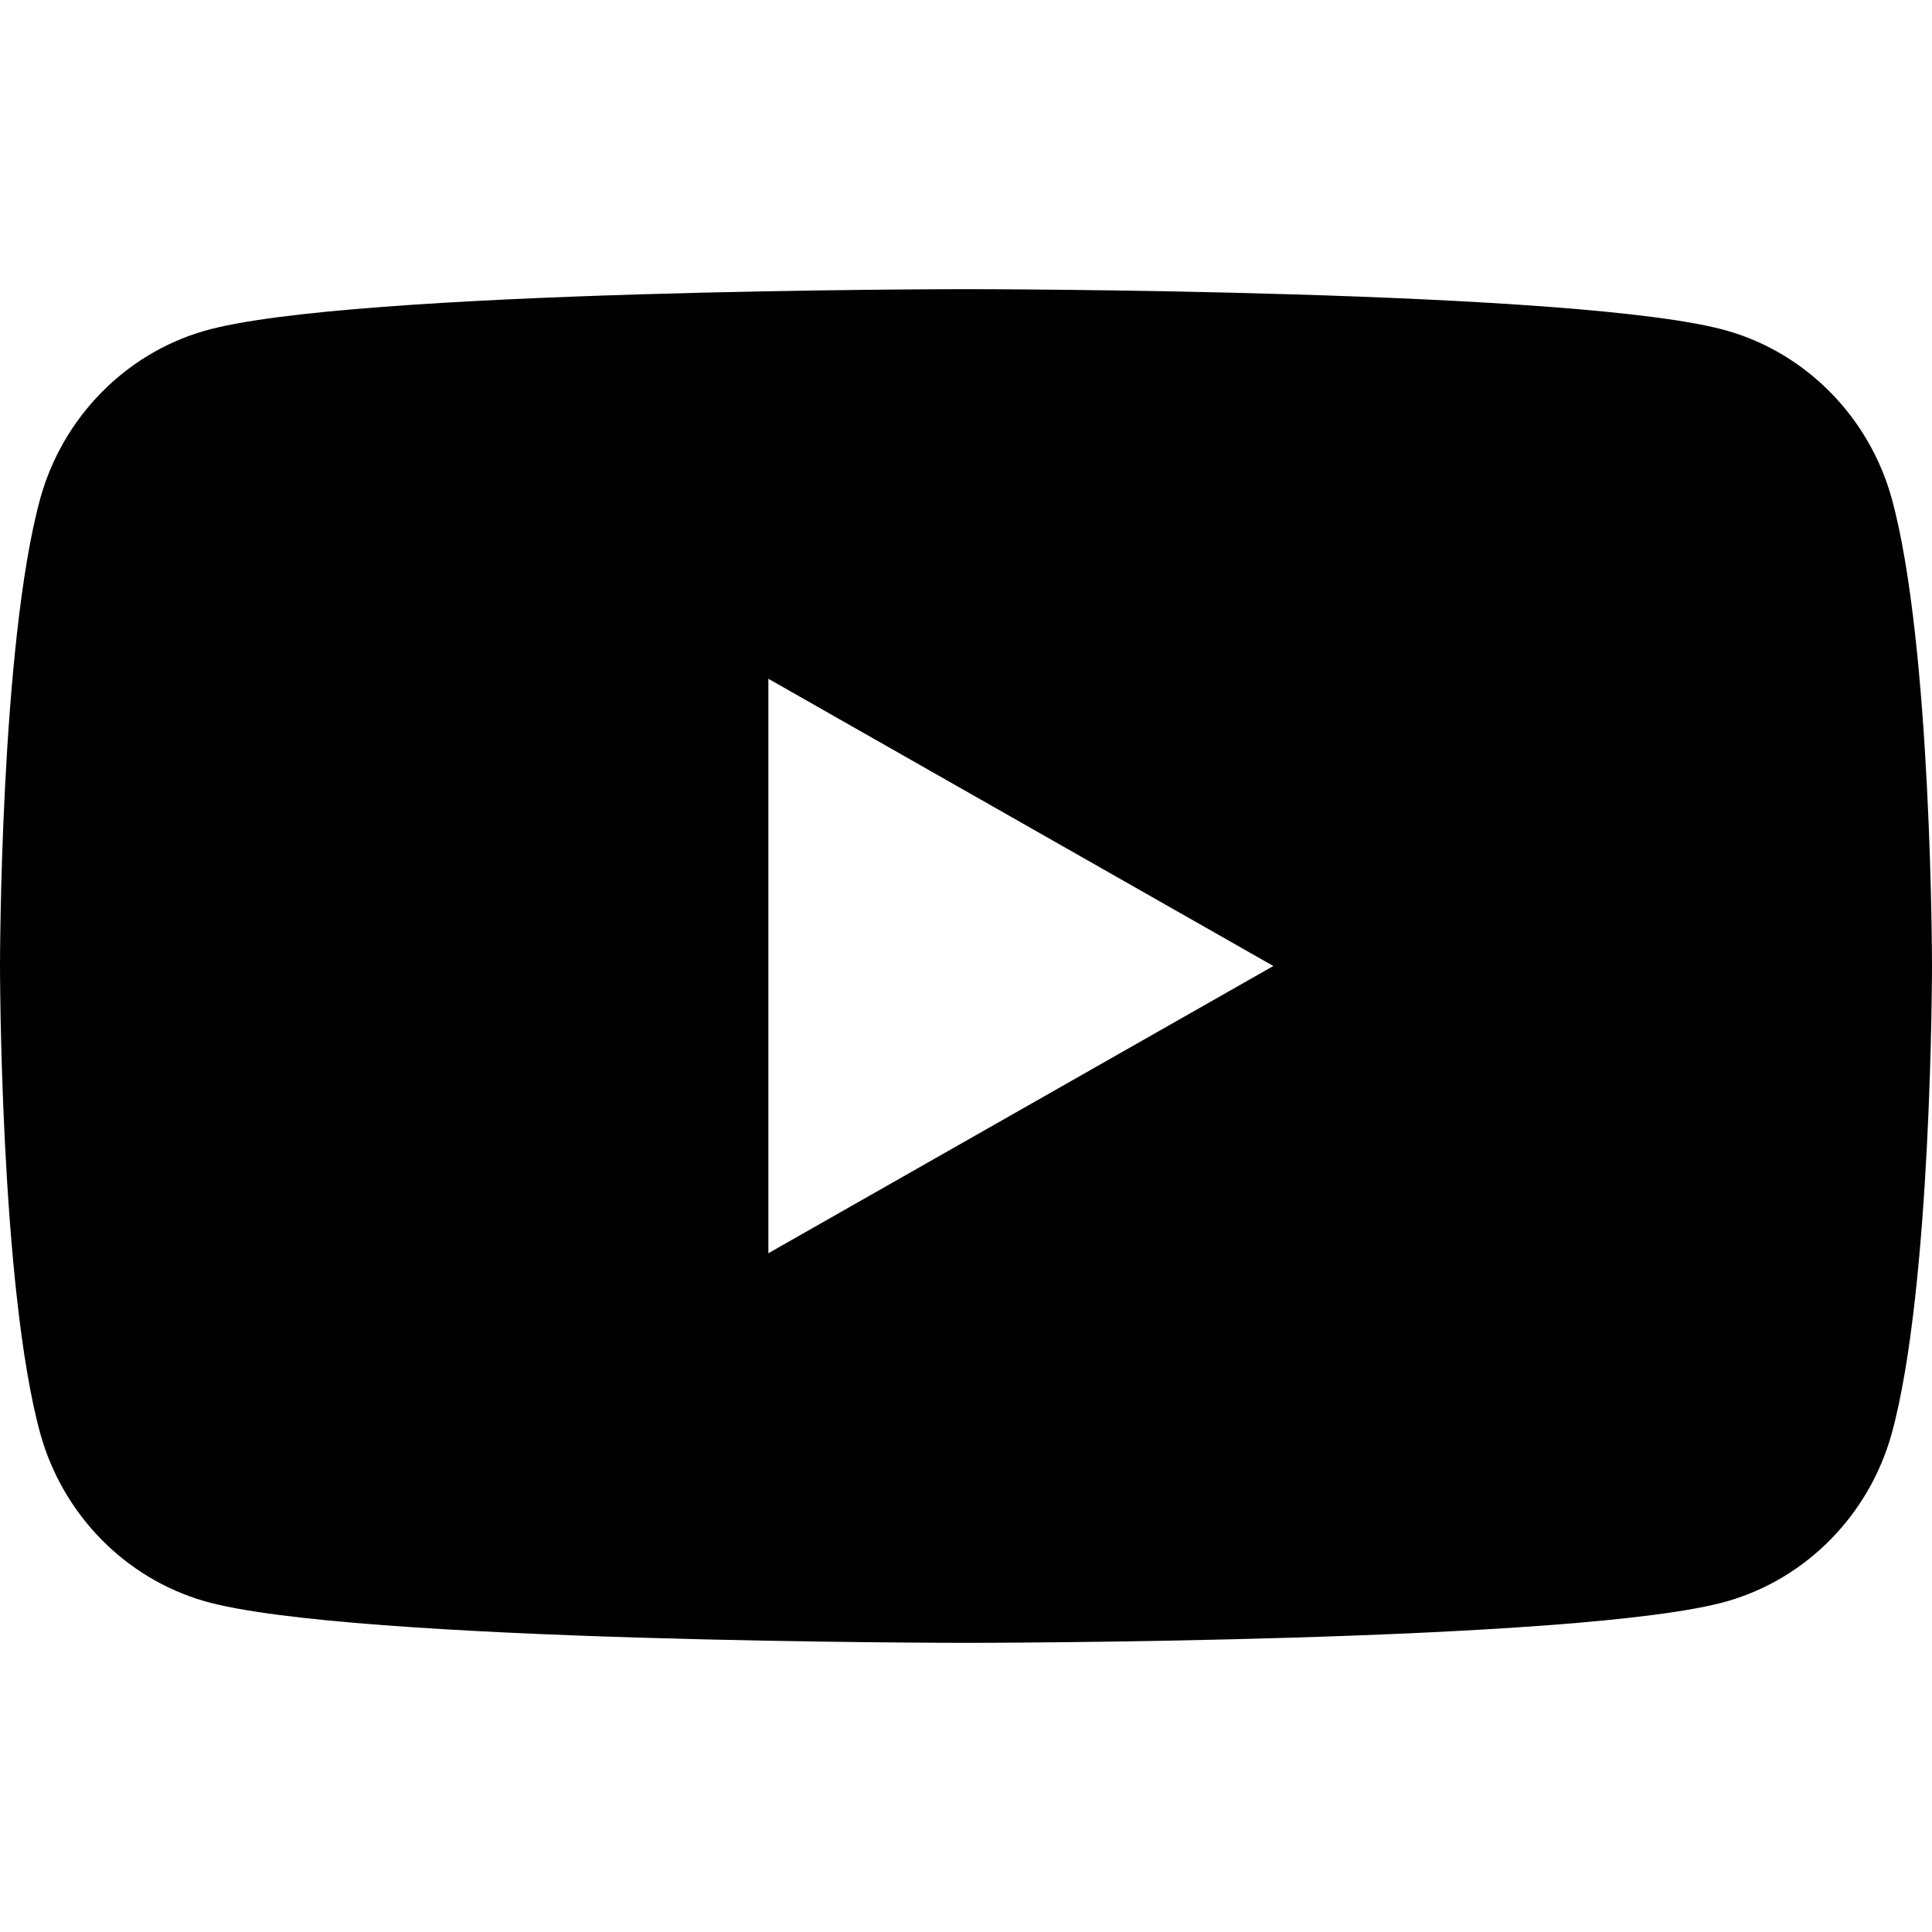 <svg width="24" height="24" viewBox="0 0 24 24" fill="none" xmlns="http://www.w3.org/2000/svg">
  <path d="M23.498 6.186C23.219 5.186 22.445 4.396 21.467 4.112C19.686 3.592 12 3.592 12 3.592S4.314 3.592 2.533 4.112C1.555 4.396 0.781 5.186 0.502 6.186C0 8.004 0 12 0 12S0 15.996 0.502 17.814C0.781 18.814 1.555 19.604 2.533 19.888C4.314 20.408 12 20.408 12 20.408S19.686 20.408 21.467 19.888C22.445 19.604 23.219 18.814 23.498 17.814C24 15.996 24 12 24 12S24 8.004 23.498 6.186ZM9.545 15.568V8.432L15.818 12L9.545 15.568Z" fill="currentColor"/>
</svg> 
